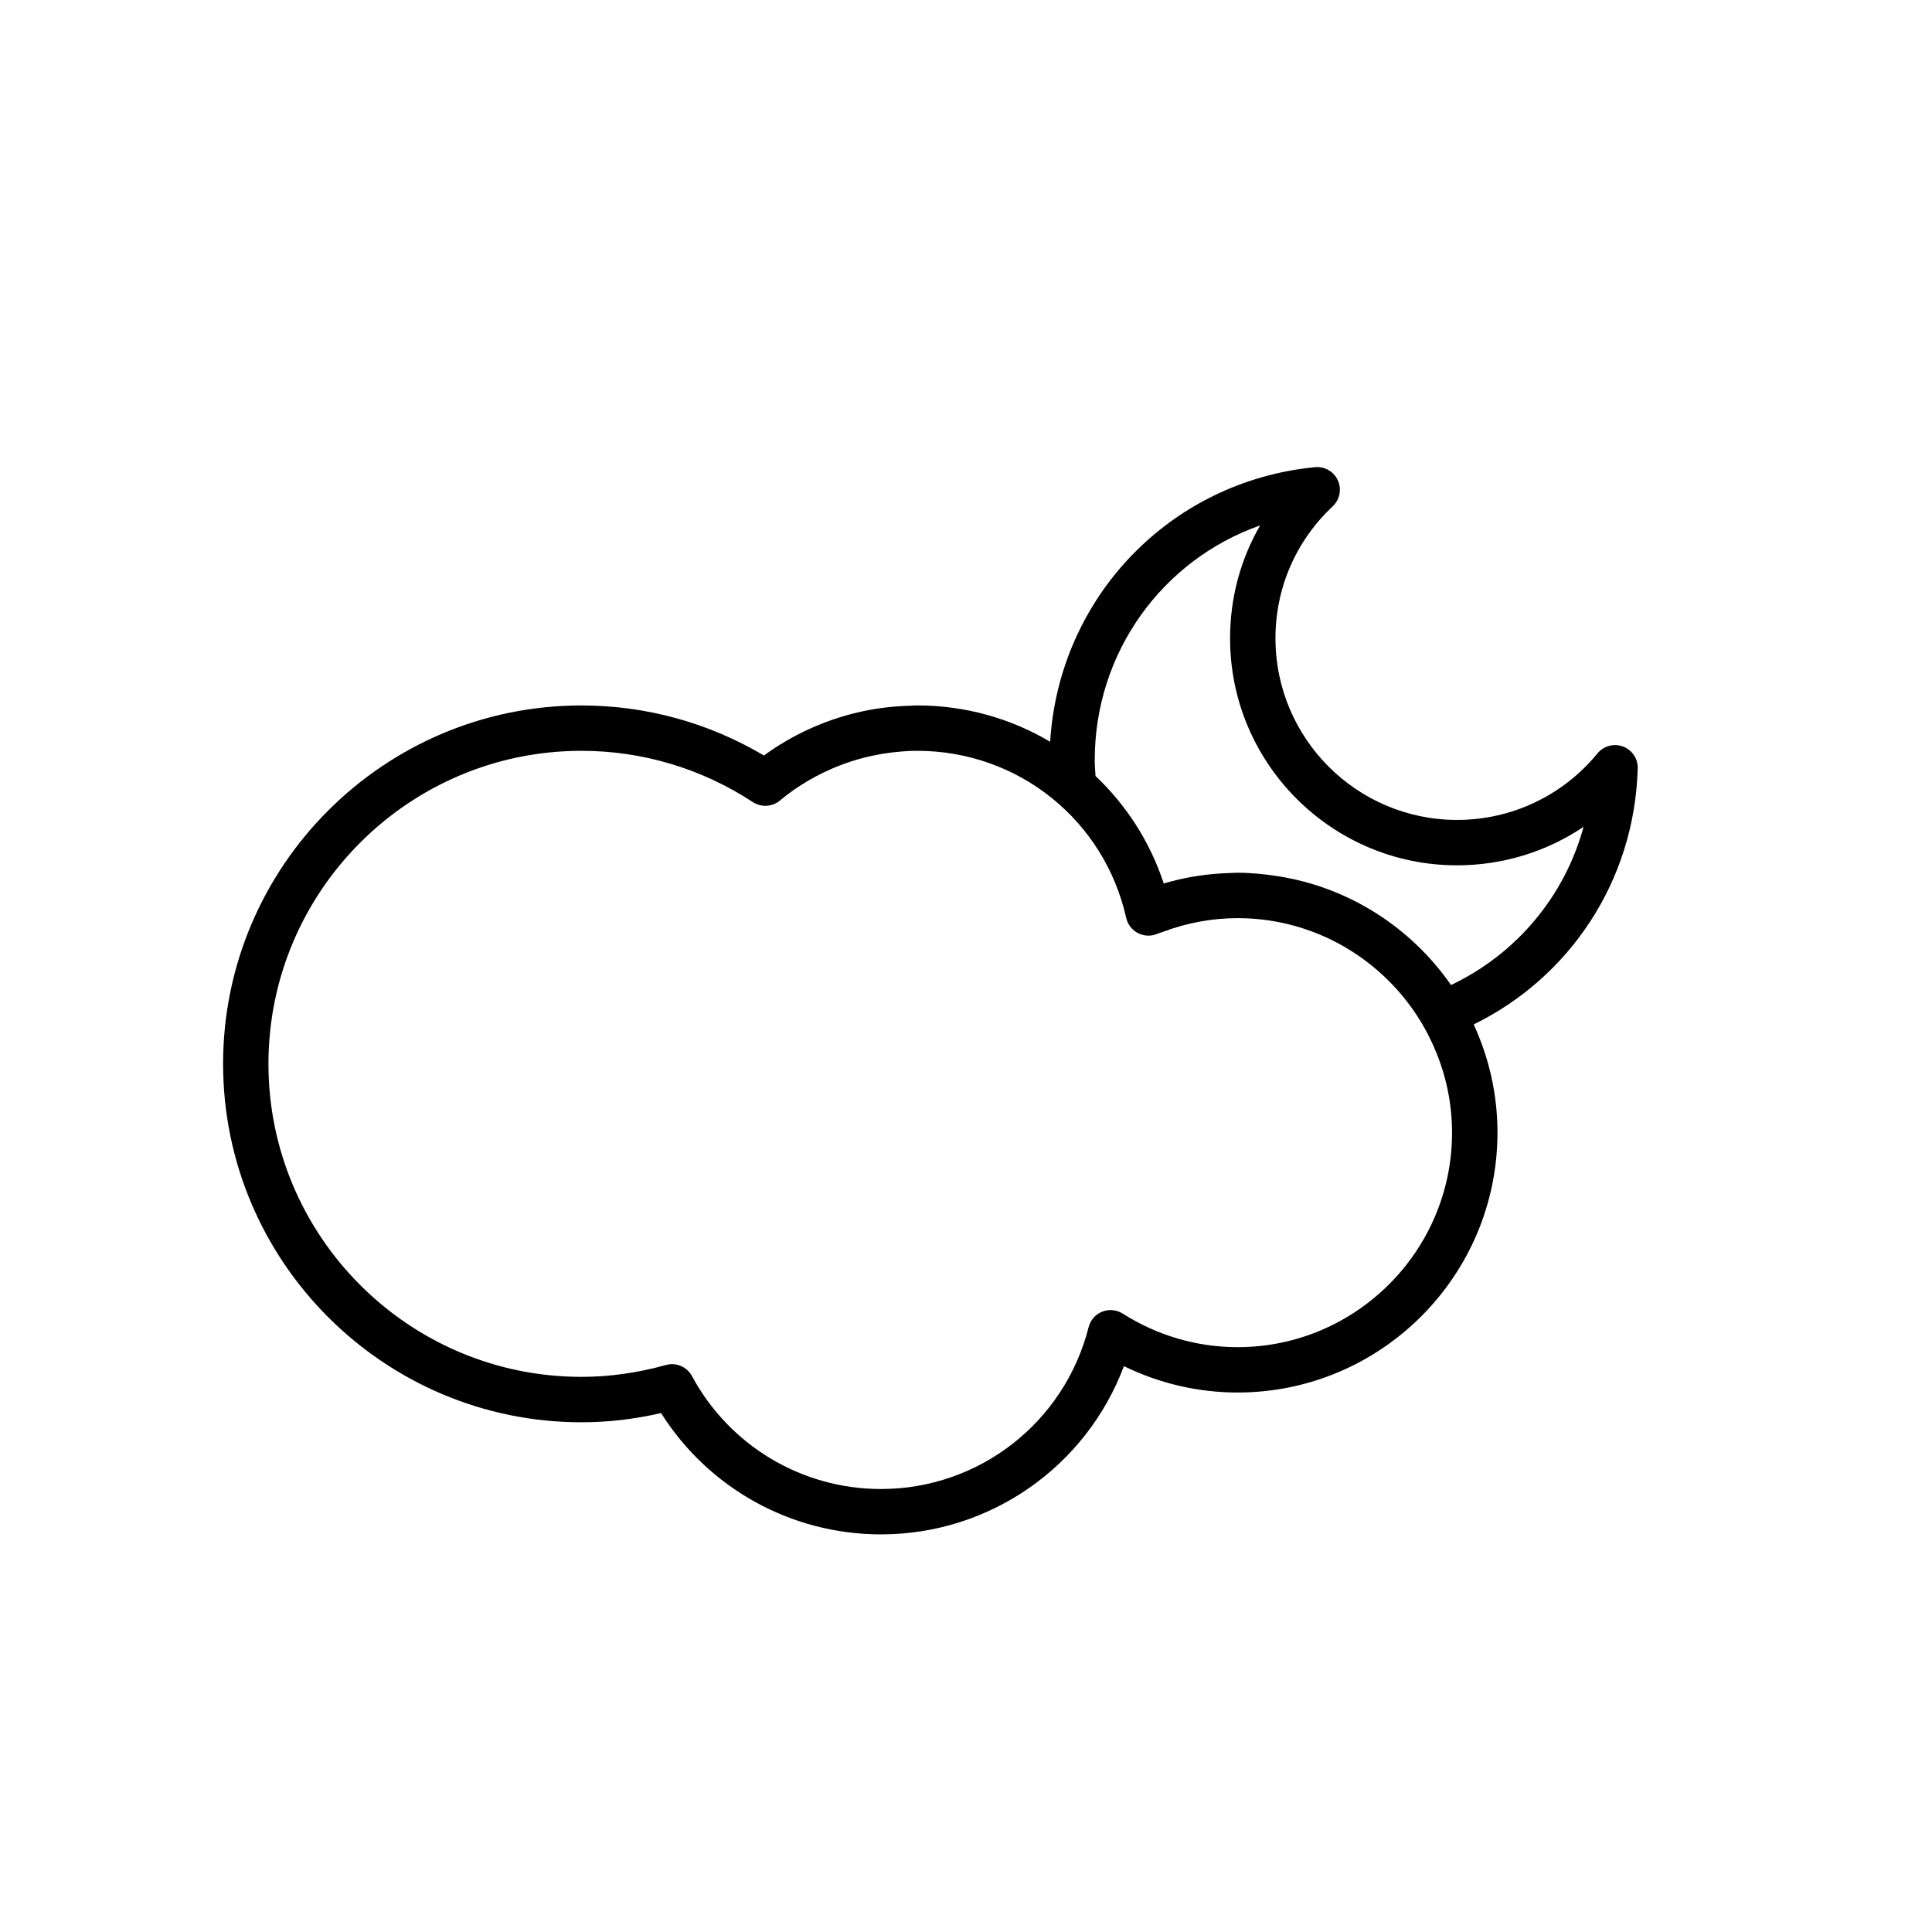 <?xml version="1.0" encoding="utf-8"?>
<!-- Generator: Adobe Illustrator 16.0.4, SVG Export Plug-In . SVG Version: 6.00 Build 0)  -->
<!DOCTYPE svg PUBLIC "-//W3C//DTD SVG 1.1//EN" "http://www.w3.org/Graphics/SVG/1.1/DTD/svg11.dtd">
<svg version="1.1" id="Capa_1" xmlns="http://www.w3.org/2000/svg" xmlns:xlink="http://www.w3.org/1999/xlink" x="0px" y="0px"
	 width="100px" height="100px" viewBox="0 0 100 100" enable-background="new 0 0 100 100" xml:space="preserve">
<path d="M84.768,39.772c0.017-0.501-0.291-0.957-0.763-1.133c-0.469-0.173-1.001-0.032-1.319,0.355
	c-1.795,2.189-4.442,3.445-7.271,3.445c-5.183,0-9.397-4.216-9.397-9.398c0-2.61,1.053-5.036,2.963-6.836
	c0.367-0.344,0.474-0.883,0.267-1.34c-0.208-0.458-0.683-0.734-1.185-0.684c-7.521,0.73-13.252,6.763-13.707,14.212
	c-2.021-1.199-4.376-1.88-6.882-1.88c-0.119,0-0.238,0.01-0.357,0.015c-0.969,0.025-1.929,0.149-2.861,0.38
	c-1.691,0.419-3.297,1.161-4.715,2.197c-2.861-1.698-6.107-2.591-9.443-2.591c-10.229,0-18.551,8.323-18.551,18.55
	c0,10.229,8.322,18.553,18.551,18.553c1.365,0,2.747-0.16,4.119-0.477c2.457,3.896,6.736,6.279,11.381,6.279
	c5.649,0,10.625-3.513,12.576-8.708c1.831,0.896,3.841,1.365,5.884,1.365c7.418,0,13.451-6.034,13.451-13.452
	c0-2-0.445-3.895-1.232-5.6C81.193,50.623,84.604,45.656,84.768,39.772z M64.055,69.729c-2.102,0-4.154-0.602-5.941-1.736
	c-0.189-0.12-0.408-0.184-0.631-0.184c-0.146,0-0.293,0.027-0.435,0.084c-0.35,0.137-0.61,0.438-0.702,0.803
	c-1.25,4.932-5.67,8.375-10.75,8.375c-4.089,0-7.836-2.238-9.779-5.844c-0.261-0.483-0.82-0.724-1.352-0.574
	c-1.454,0.406-2.924,0.613-4.369,0.613c-8.934,0-16.201-7.268-16.201-16.201c0-8.935,7.268-16.203,16.201-16.203
	c3.158,0,6.227,0.919,8.873,2.656c0.434,0.282,1,0.25,1.397-0.081c0.931-0.775,1.979-1.381,3.096-1.815
	c0.819-0.319,1.675-0.537,2.552-0.654c0.482-0.064,0.969-0.106,1.459-0.106c2.631,0,5.065,0.905,6.981,2.454
	c1.885,1.523,3.271,3.67,3.839,6.195c0.076,0.337,0.296,0.624,0.604,0.783c0.307,0.161,0.668,0.178,0.984,0.048
	c0.113-0.047,0.229-0.081,0.348-0.122c1.23-0.457,2.518-0.697,3.828-0.697c3.559,0,6.725,1.688,8.756,4.302
	c0.5,0.641,0.928,1.338,1.276,2.079c0.681,1.436,1.069,3.031,1.069,4.722C75.157,64.747,70.176,69.729,64.055,69.729z
	 M75.104,50.984c-2.054-2.957-5.258-5.054-8.965-5.633c-0.683-0.106-1.373-0.178-2.084-0.178c-0.123,0-0.244,0.009-0.365,0.013
	c-1.176,0.032-2.332,0.209-3.455,0.542c-0.713-2.171-1.944-4.061-3.531-5.562c-0.018-0.273-0.041-0.544-0.041-0.821
	c0-5.594,3.518-10.375,8.562-12.15c-1.017,1.756-1.557,3.754-1.557,5.846c0,6.479,5.27,11.748,11.747,11.748
	c2.367,0,4.638-0.706,6.551-1.993C80.973,46.442,78.438,49.404,75.104,50.984z"/>
</svg>
